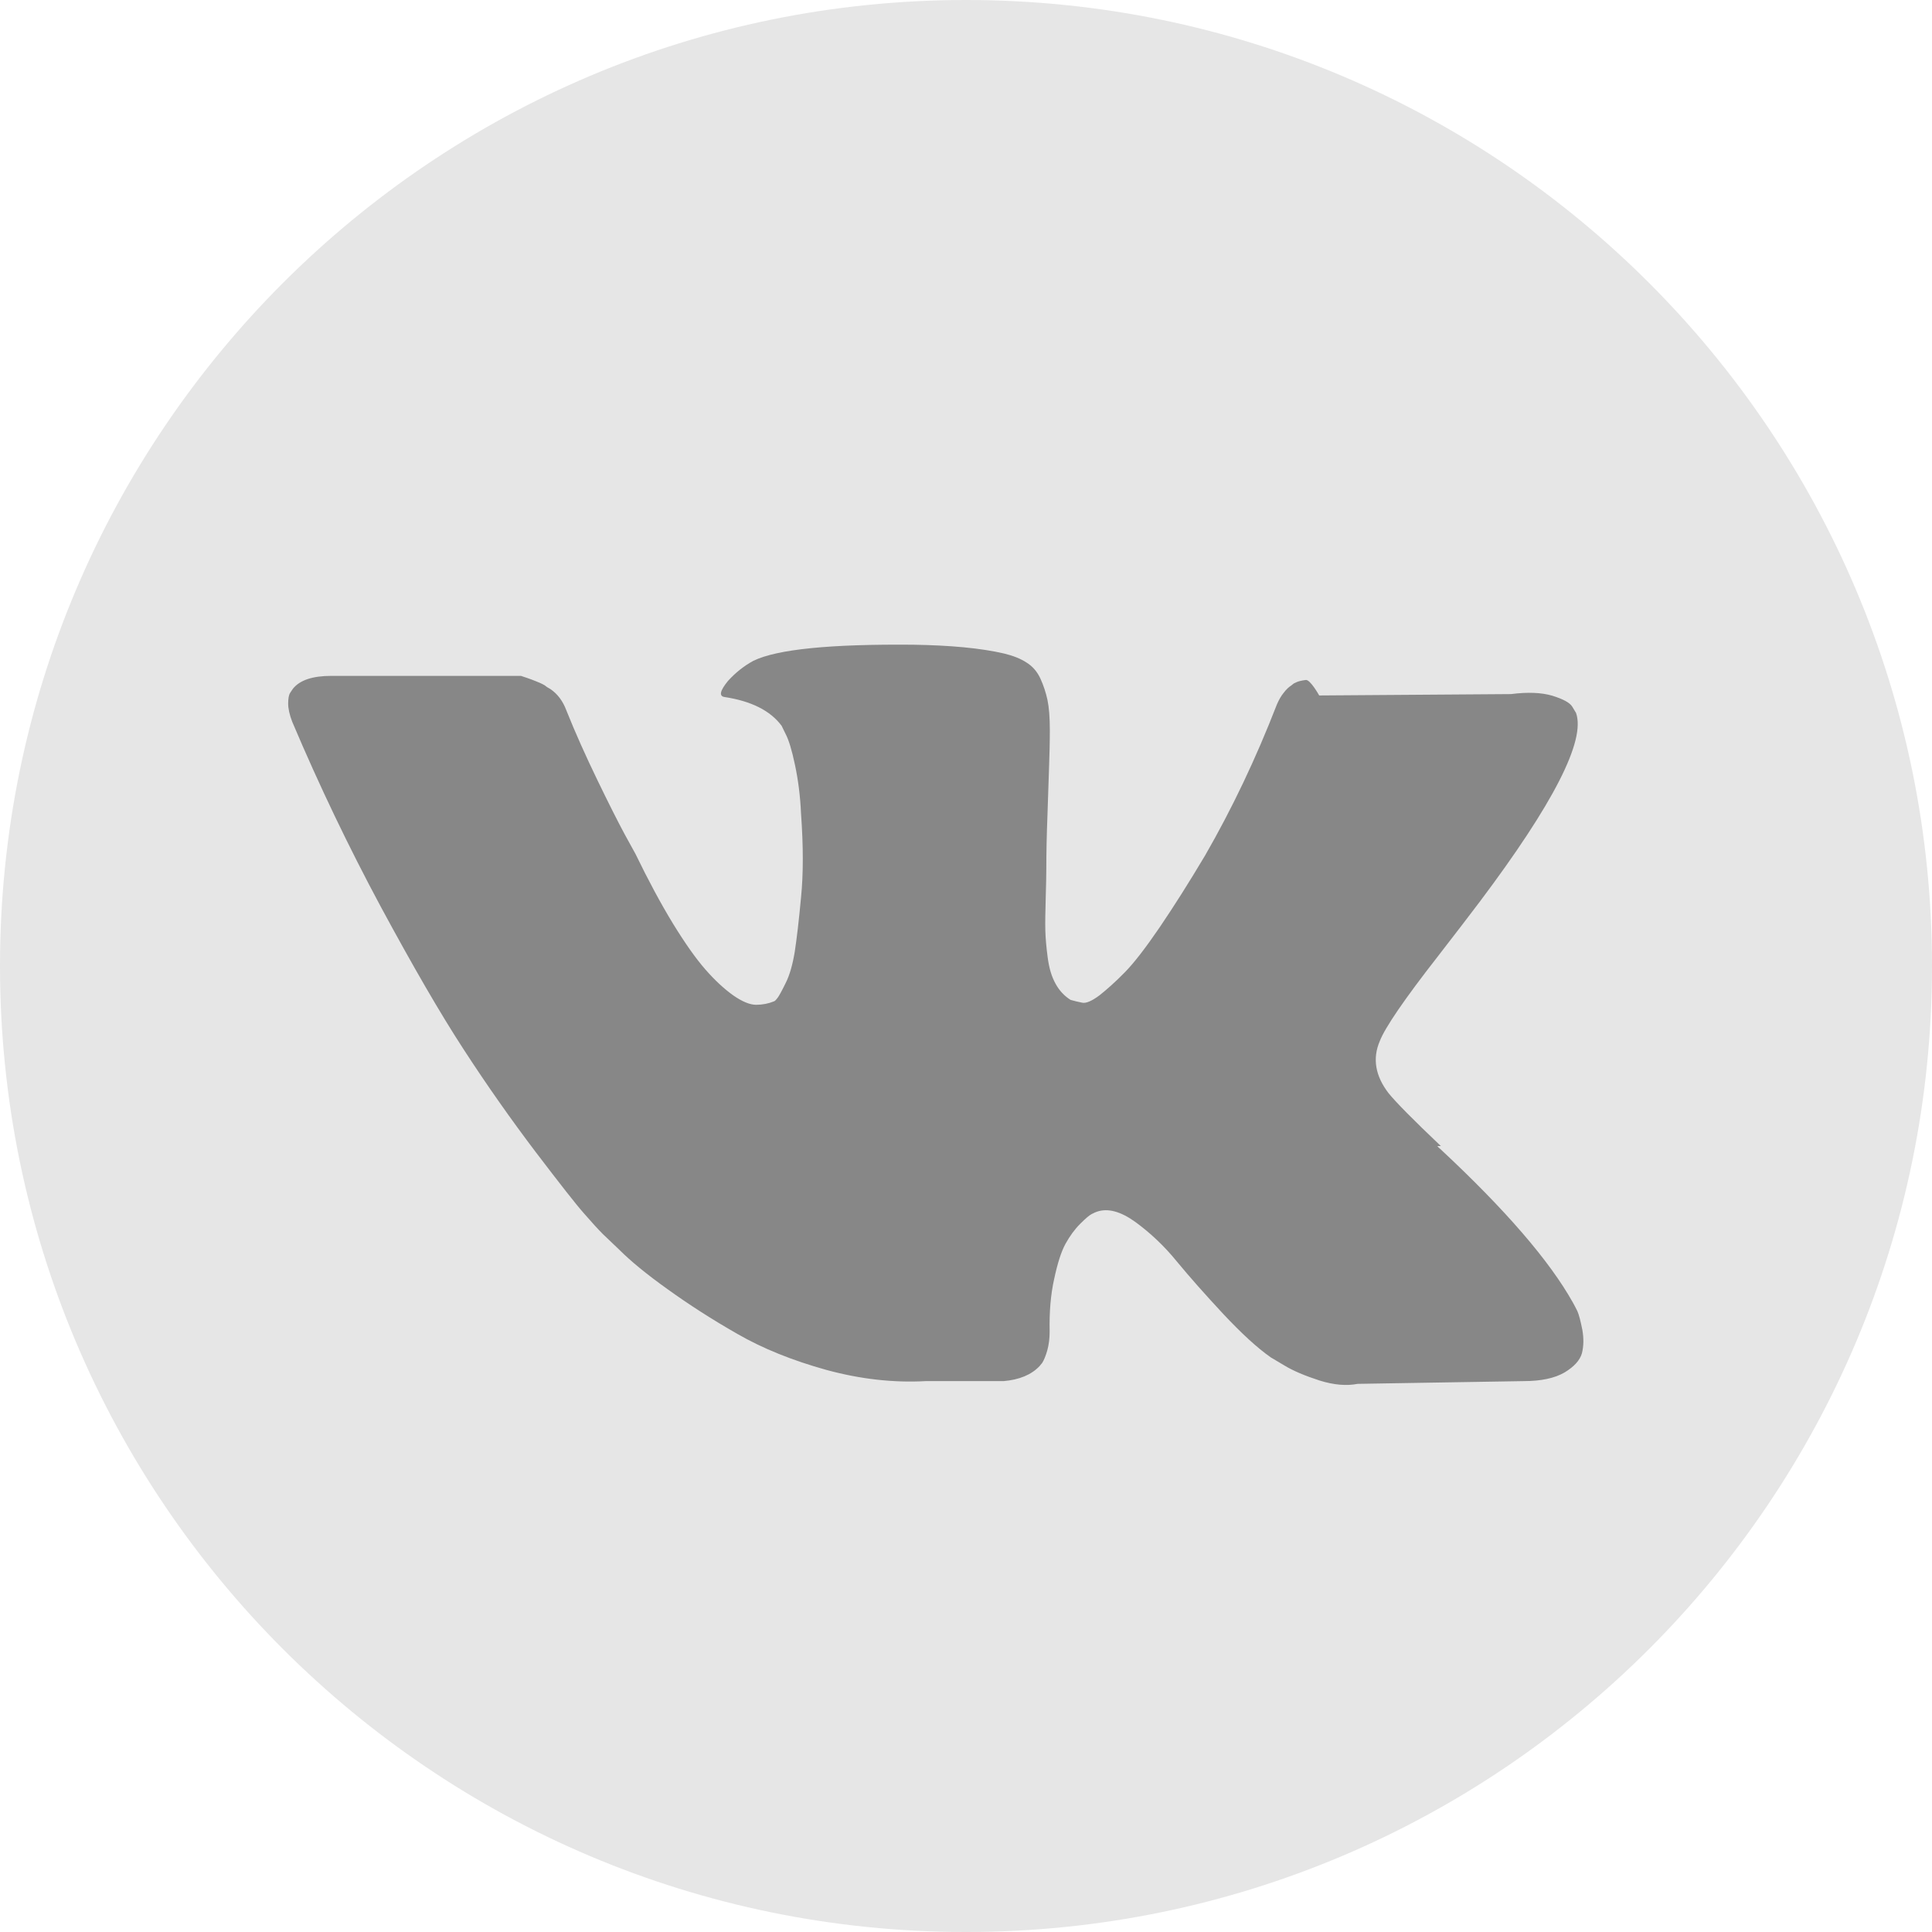 <?xml version="1.0" encoding="UTF-8"?> <svg xmlns="http://www.w3.org/2000/svg" id="_Слой_2" data-name="Слой 2" viewBox="0 0 98.62 98.62"> <defs> <style> .cls-1 { fill: #e6e6e6; } .cls-2 { fill: #878787; } </style> </defs> <g id="_Слой_1-2" data-name="Слой 1"> <g> <path class="cls-1" d="M49.31,0C22.08,0,0,22.08,0,49.31s22.08,49.31,49.31,49.31,49.31-22.08,49.31-49.31S76.55,0,49.31,0Z"></path> <path class="cls-2" d="M80.77,67.87c.08,.45,.07,.85-.02,1.21-.1,.35-.39,.68-.89,.98-.5,.29-1.19,.44-2.09,.44l-8.47,.14c-.56,.11-1.2,.06-1.94-.17-.74-.24-1.34-.49-1.8-.77l-.69-.41c-.7-.49-1.5-1.23-2.43-2.22-.92-.99-1.71-1.88-2.37-2.68-.65-.8-1.36-1.46-2.11-2.01-.75-.54-1.4-.72-1.96-.53-.06,.02-.16,.06-.27,.12-.12,.06-.31,.22-.59,.5s-.53,.62-.75,1.02-.41,1-.58,1.8c-.18,.8-.25,1.69-.23,2.68,0,.35-.04,.67-.12,.96-.08,.28-.17,.5-.26,.64l-.14,.17c-.42,.44-1.03,.69-1.83,.76h-3.98c-1.64,.09-3.33-.1-5.06-.57-1.73-.48-3.25-1.09-4.55-1.84-1.3-.74-2.49-1.51-3.56-2.28-1.08-.77-1.89-1.44-2.44-1.99l-.87-.83c-.23-.23-.55-.58-.95-1.04-.41-.46-1.23-1.51-2.48-3.15-1.24-1.64-2.47-3.38-3.67-5.23-1.2-1.84-2.61-4.28-4.24-7.3-1.62-3.02-3.13-6.16-4.51-9.42-.14-.36-.21-.68-.21-.93s.03-.44,.1-.55l.14-.21c.35-.44,1-.66,1.97-.66h9.67s.53,.17,.78,.28c.26,.1,.44,.19,.55,.29l.17,.1c.37,.25,.64,.61,.82,1.09,.46,1.15,.99,2.33,1.58,3.55s1.06,2.15,1.4,2.78l.55,1c.66,1.36,1.3,2.55,1.91,3.55,.62,1.01,1.17,1.79,1.66,2.35s.97,1,1.42,1.32c.46,.32,.85,.48,1.17,.48s.63-.06,.92-.18c.05-.02,.1-.08,.17-.17s.21-.34,.41-.75c.21-.41,.36-.95,.47-1.61,.1-.66,.21-1.58,.32-2.77,.12-1.19,.12-2.61,0-4.28-.04-.91-.15-1.74-.31-2.49-.16-.76-.32-1.28-.48-1.58l-.2-.41c-.57-.77-1.54-1.26-2.91-1.47-.3-.04-.24-.32,.17-.82,.39-.43,.82-.77,1.3-1.03,1.21-.59,3.94-.86,8.18-.82,1.87,.03,3.41,.17,4.62,.45,.45,.11,.84,.26,1.14,.46,.31,.19,.55,.47,.71,.82s.28,.72,.36,1.09c.08,.38,.12,.9,.12,1.56s-.02,1.29-.04,1.88c-.02,.6-.05,1.4-.08,2.41-.04,1.02-.06,1.96-.06,2.83,0,.25-.01,.73-.03,1.43-.02,.71-.03,1.26-.02,1.65,.01,.38,.05,.85,.12,1.38,.07,.54,.2,.98,.4,1.34,.19,.35,.45,.63,.77,.83,.18,.05,.37,.1,.58,.14,.2,.05,.5-.08,.89-.37,.38-.3,.82-.69,1.3-1.18s1.07-1.26,1.78-2.3c.7-1.03,1.48-2.26,2.32-3.67,1.37-2.38,2.59-4.94,3.66-7.7,.1-.23,.21-.43,.35-.6,.13-.17,.26-.29,.37-.36l.14-.11s.1-.05,.17-.08,.22-.07,.44-.1c.23-.04,.69,.79,.69,.79l9.79-.07c.85-.11,1.55-.08,2.1,.08,.55,.17,.89,.35,1.02,.55l.2,.33c.5,1.4-1.14,4.62-4.93,9.66-.53,.7-1.24,1.63-2.14,2.79-1.71,2.19-2.69,3.63-2.95,4.31-.38,.89-.22,1.78,.45,2.65,.38,.47,1.26,1.36,2.67,2.7h-.19l.04,.03,.03,.04,.08,.07c3.33,3.1,5.59,5.72,6.78,7.85,.07,.12,.14,.26,.23,.44,.08,.18,.16,.49,.25,.94Z"></path> </g> </g> </svg> 